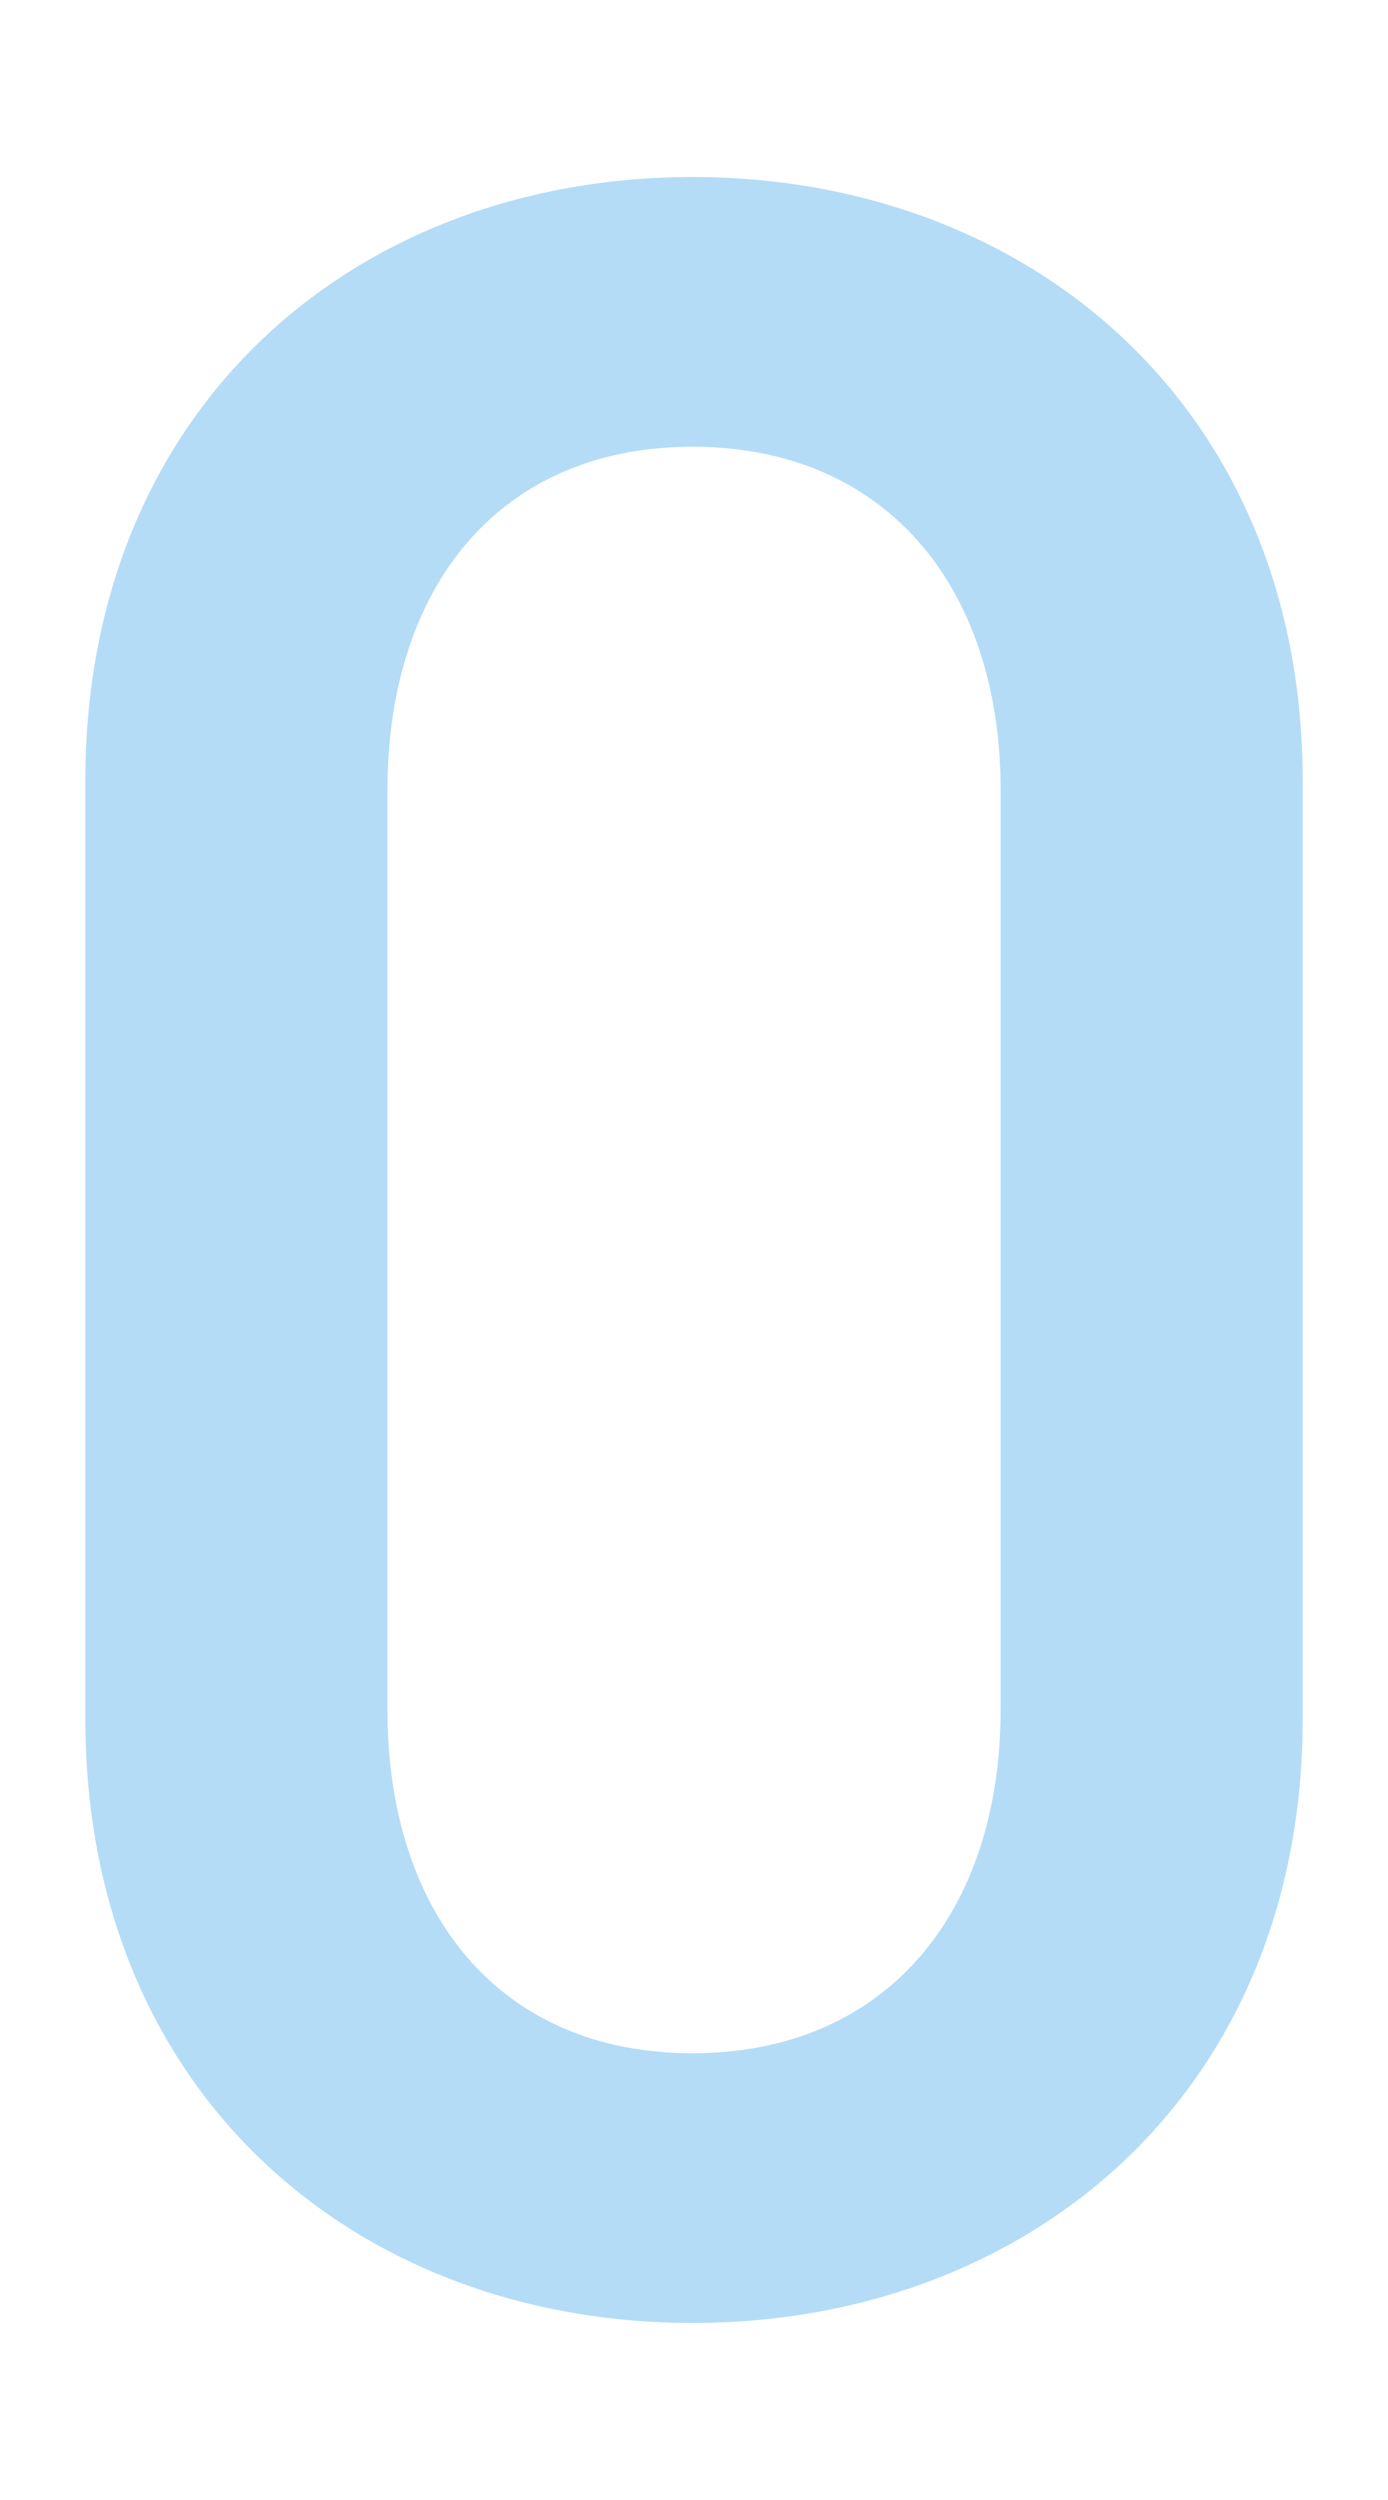 <svg id="レイヤー_1" data-name="レイヤー 1" xmlns="http://www.w3.org/2000/svg" viewBox="0 0 50 90"><defs><style>.cls-1{fill:#b4dcf7;}</style></defs><title>s5</title><path class="cls-1" d="M24.947,83.627c-12.058,0-21.874-8.216-21.874-21.768V28.141c0-13.552,9.817-21.768,21.874-21.768s21.981,8.216,21.981,21.768V61.859C46.928,75.411,37,83.627,24.947,83.627Zm11.1-55.166c0-7.362-4.162-12.378-11.1-12.378S13.956,21.1,13.956,28.461V61.539c0,7.362,4.055,12.378,10.99,12.378s11.1-5.016,11.1-12.378V28.461Z"/></svg>
